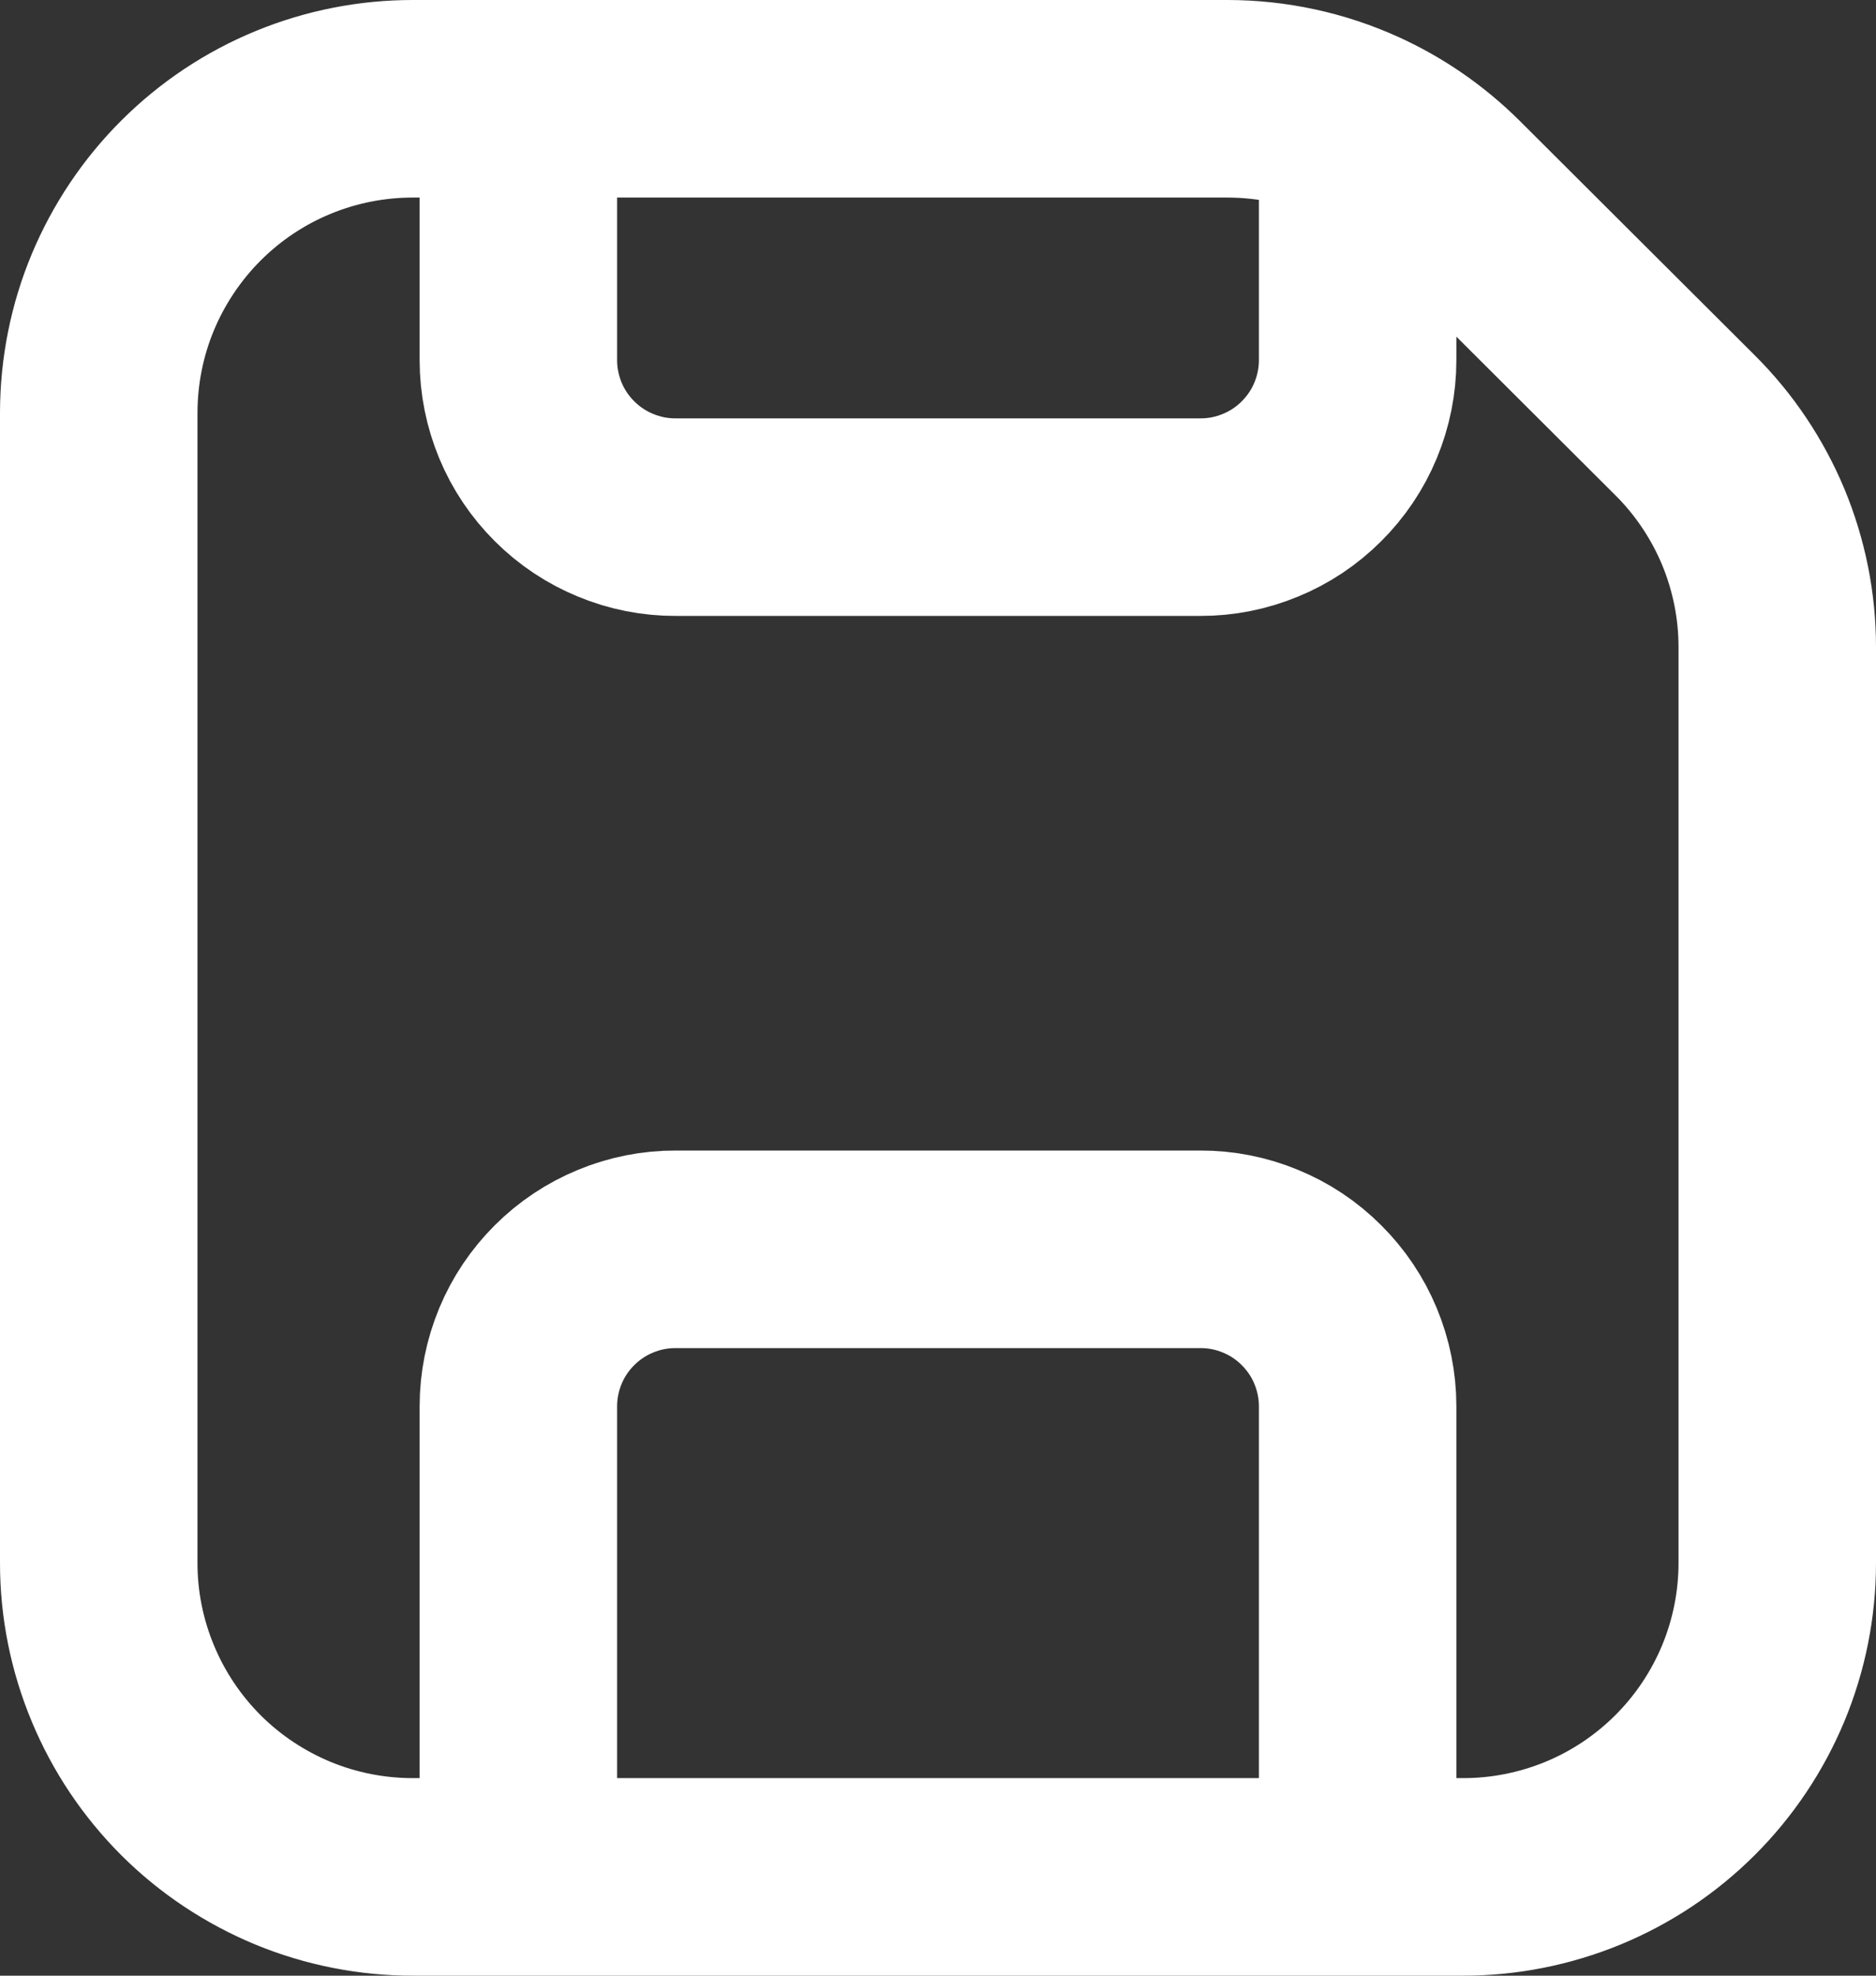 <svg width="19" height="20" viewBox="0 0 19 20" fill="none" xmlns="http://www.w3.org/2000/svg">
<rect x="0" y="0" width="19" height="20" fill="#333333" stroke="none"/>
<path d="M13.75 19V14.235C13.75 14.026 13.708 13.819 13.628 13.626C13.548 13.433 13.43 13.258 13.282 13.111C13.134 12.963 12.959 12.846 12.765 12.767C12.572 12.687 12.365 12.646 12.156 12.647H6.844C6.635 12.646 6.428 12.687 6.235 12.767C6.042 12.846 5.866 12.963 5.718 13.111C5.57 13.258 5.452 13.433 5.372 13.626C5.292 13.819 5.25 14.026 5.25 14.235V19M13.75 1.285V3.647C13.75 3.856 13.708 4.063 13.628 4.256C13.548 4.449 13.43 4.624 13.282 4.771C13.134 4.919 12.959 5.036 12.765 5.115C12.572 5.195 12.365 5.236 12.156 5.235H6.844C6.635 5.236 6.428 5.195 6.235 5.115C6.042 5.036 5.866 4.919 5.718 4.771C5.57 4.624 5.452 4.449 5.372 4.256C5.292 4.063 5.25 3.856 5.25 3.647V1M13.75 1.285C13.335 1.097 12.885 1 12.43 1H5.25M13.75 1.285C14.094 1.441 14.411 1.659 14.684 1.93L17.066 4.305C17.362 4.599 17.596 4.949 17.757 5.334C17.917 5.72 18 6.133 18 6.55V15.822C18 16.24 17.917 16.654 17.757 17.04C17.596 17.426 17.361 17.777 17.065 18.072C16.769 18.367 16.418 18.601 16.032 18.76C15.645 18.919 15.231 19.001 14.813 19H4.188C3.77 19.001 3.356 18.92 2.969 18.761C2.583 18.601 2.231 18.368 1.935 18.073C1.639 17.777 1.404 17.427 1.244 17.041C1.083 16.655 1 16.241 1 15.823V4.176C1.001 3.758 1.083 3.344 1.244 2.958C1.405 2.573 1.64 2.222 1.936 1.927C2.232 1.632 2.583 1.398 2.97 1.239C3.356 1.08 3.77 0.999 4.188 1H5.25" stroke="white" stroke-width="2" stroke-linecap="round" stroke-linejoin="round"/>
</svg>
